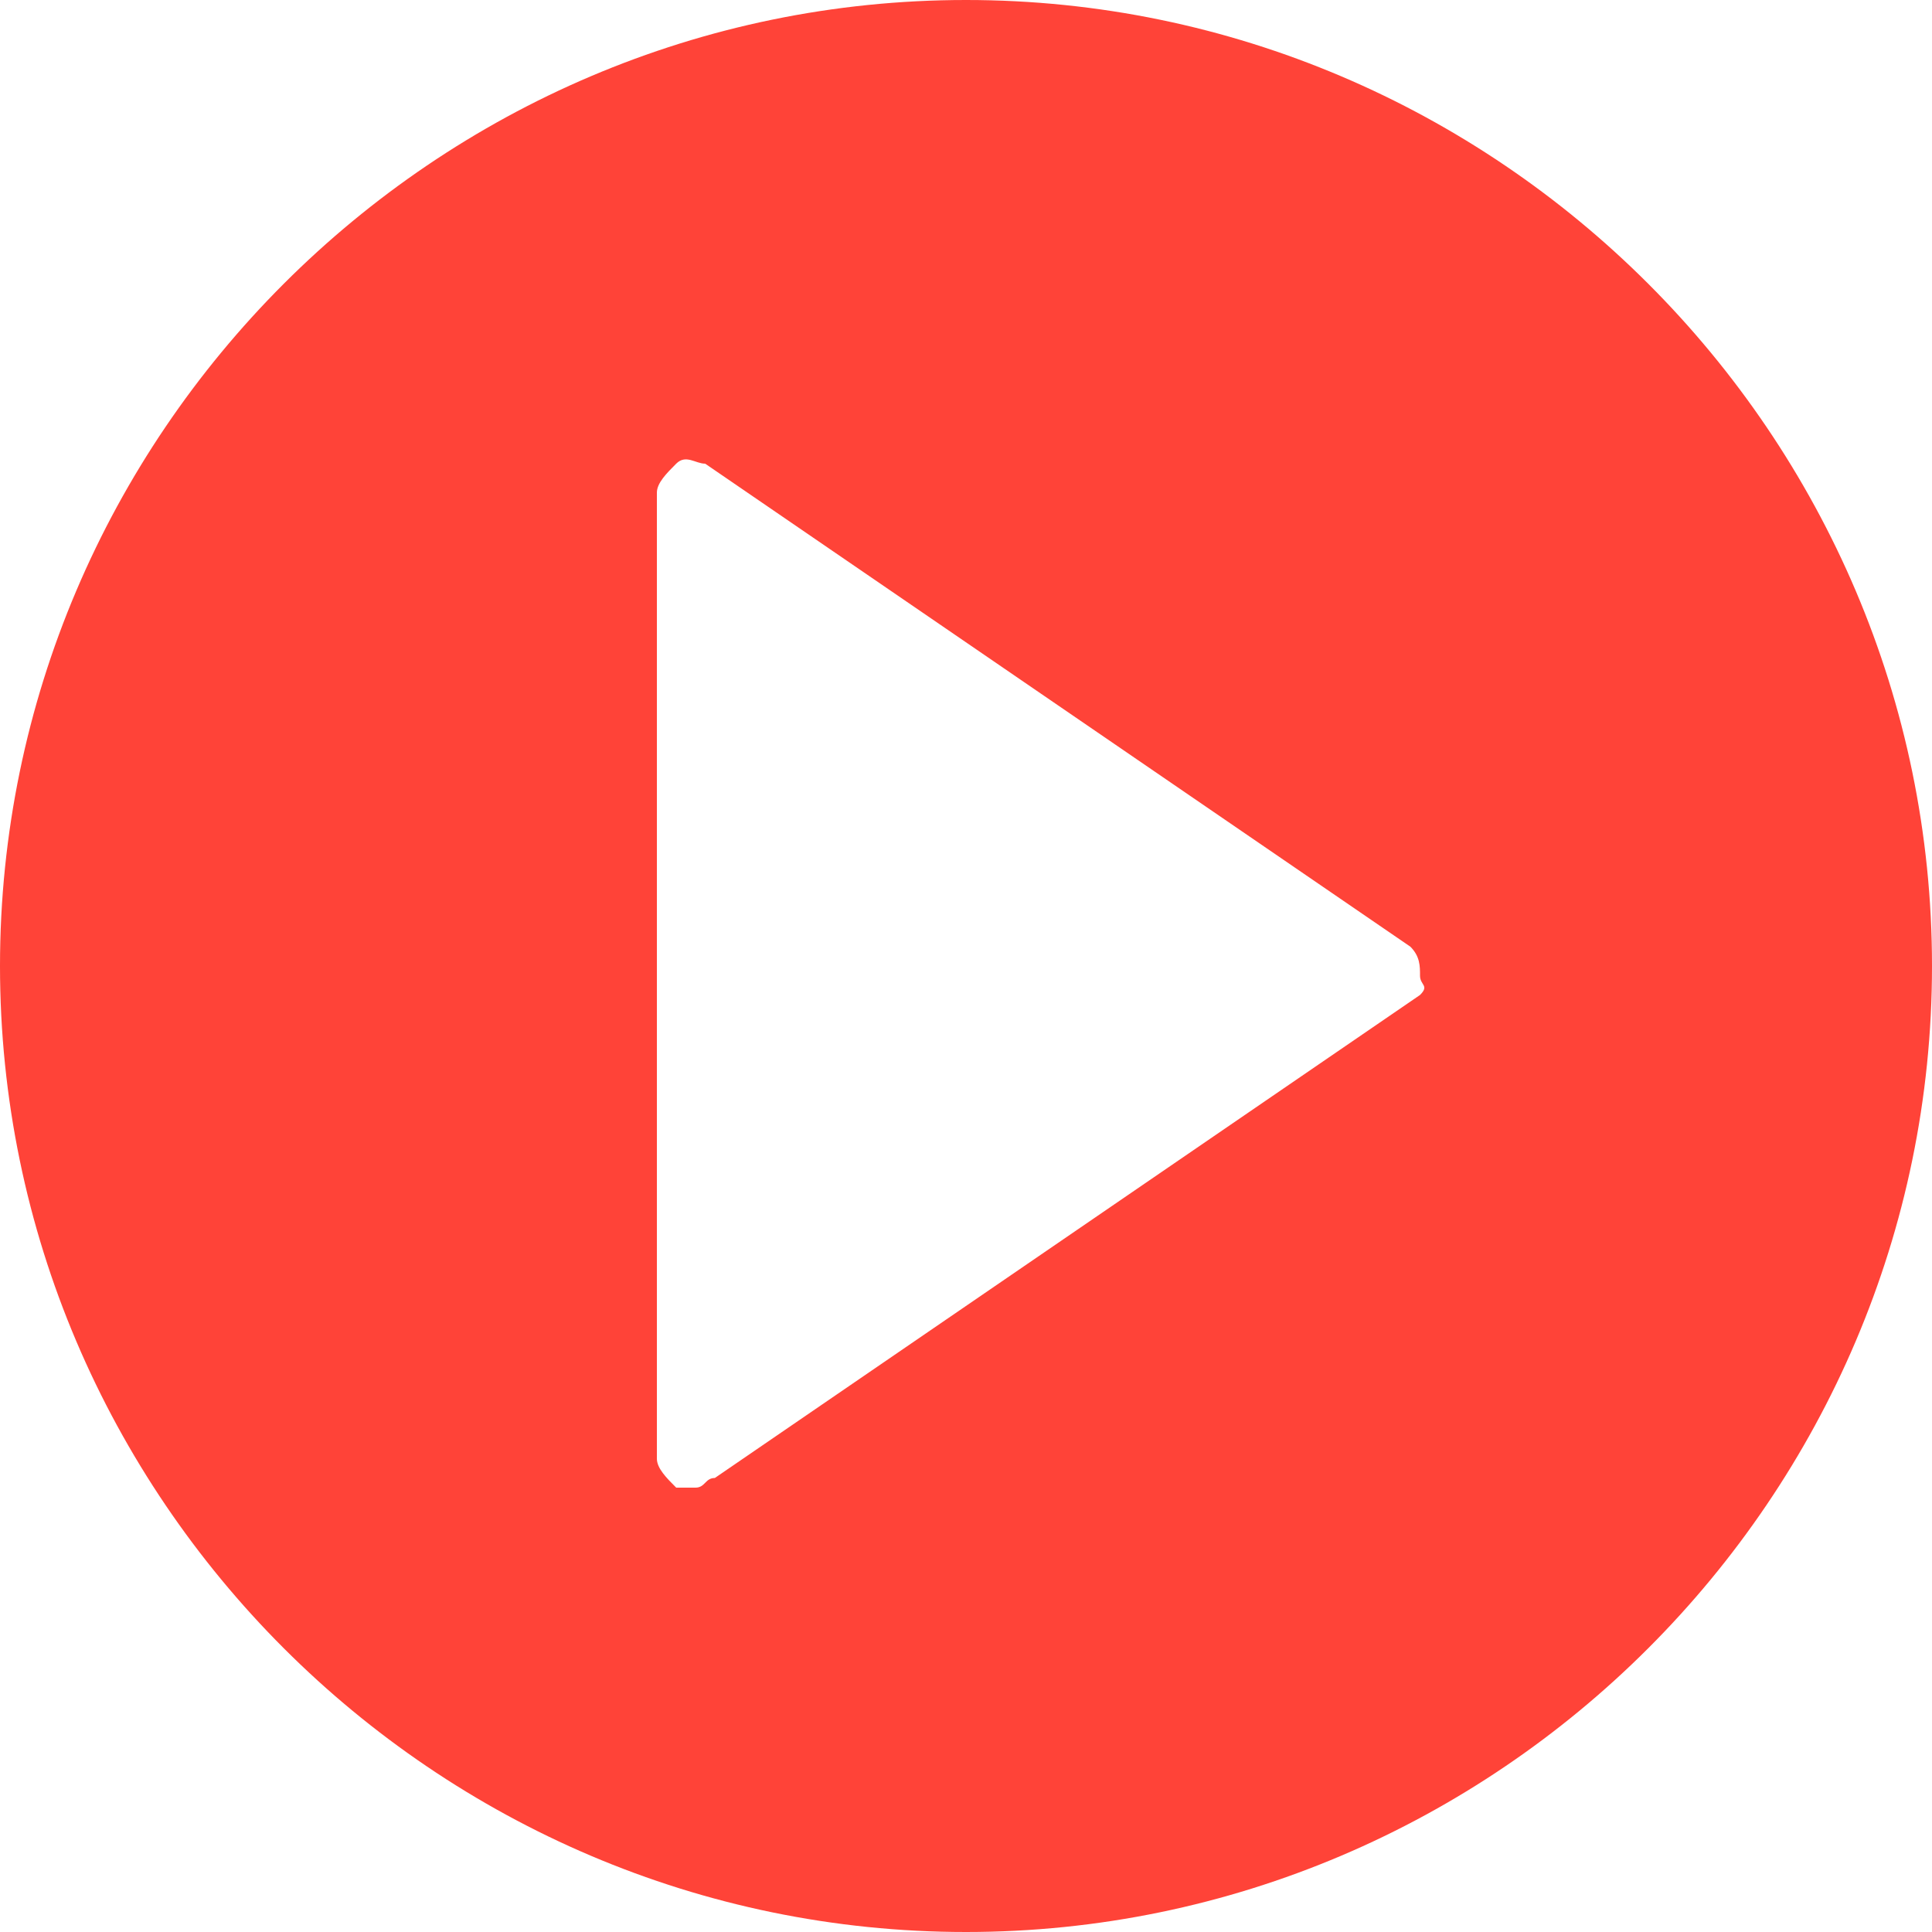 <?xml version="1.0" encoding="utf-8"?>
<!-- Generator: Adobe Illustrator 24.3.0, SVG Export Plug-In . SVG Version: 6.00 Build 0)  -->
<svg version="1.1" id="Layer_1" xmlns="http://www.w3.org/2000/svg" xmlns:xlink="http://www.w3.org/1999/xlink" x="0px" y="0px"
	 viewBox="0 0 20 20" style="enable-background:new 0 0 20 20;" xml:space="preserve">
<style type="text/css">
	.st0{fill-rule:evenodd;clip-rule:evenodd;fill:#FF4338;}
</style>
<desc>Created with Sketch.</desc>
<g id="Designs">
	<g id="homepage_x2F_default" transform="translate(-214, -646)">
		<g id="hero" transform="translate(0, 162)">
			<g id="hero-box" transform="translate(150, 75)">
				<path id="Play" class="st0" d="M74,409c-5.5,0-10,4.5-10,10s4.5,10,10,10s10-4.5,10-10S79.5,409,74,409z M78.7,419.3l-7.3,5
					c-0.1,0-0.1,0.1-0.2,0.1c-0.1,0-0.1,0-0.2,0c-0.1-0.1-0.2-0.2-0.2-0.3v-10c0-0.1,0.1-0.2,0.2-0.3c0.1-0.1,0.2,0,0.3,0l7.3,5
					c0.1,0.1,0.1,0.2,0.1,0.3S78.8,419.2,78.7,419.3z"/>
			</g>
		</g>
	</g>
</g>
</svg>
